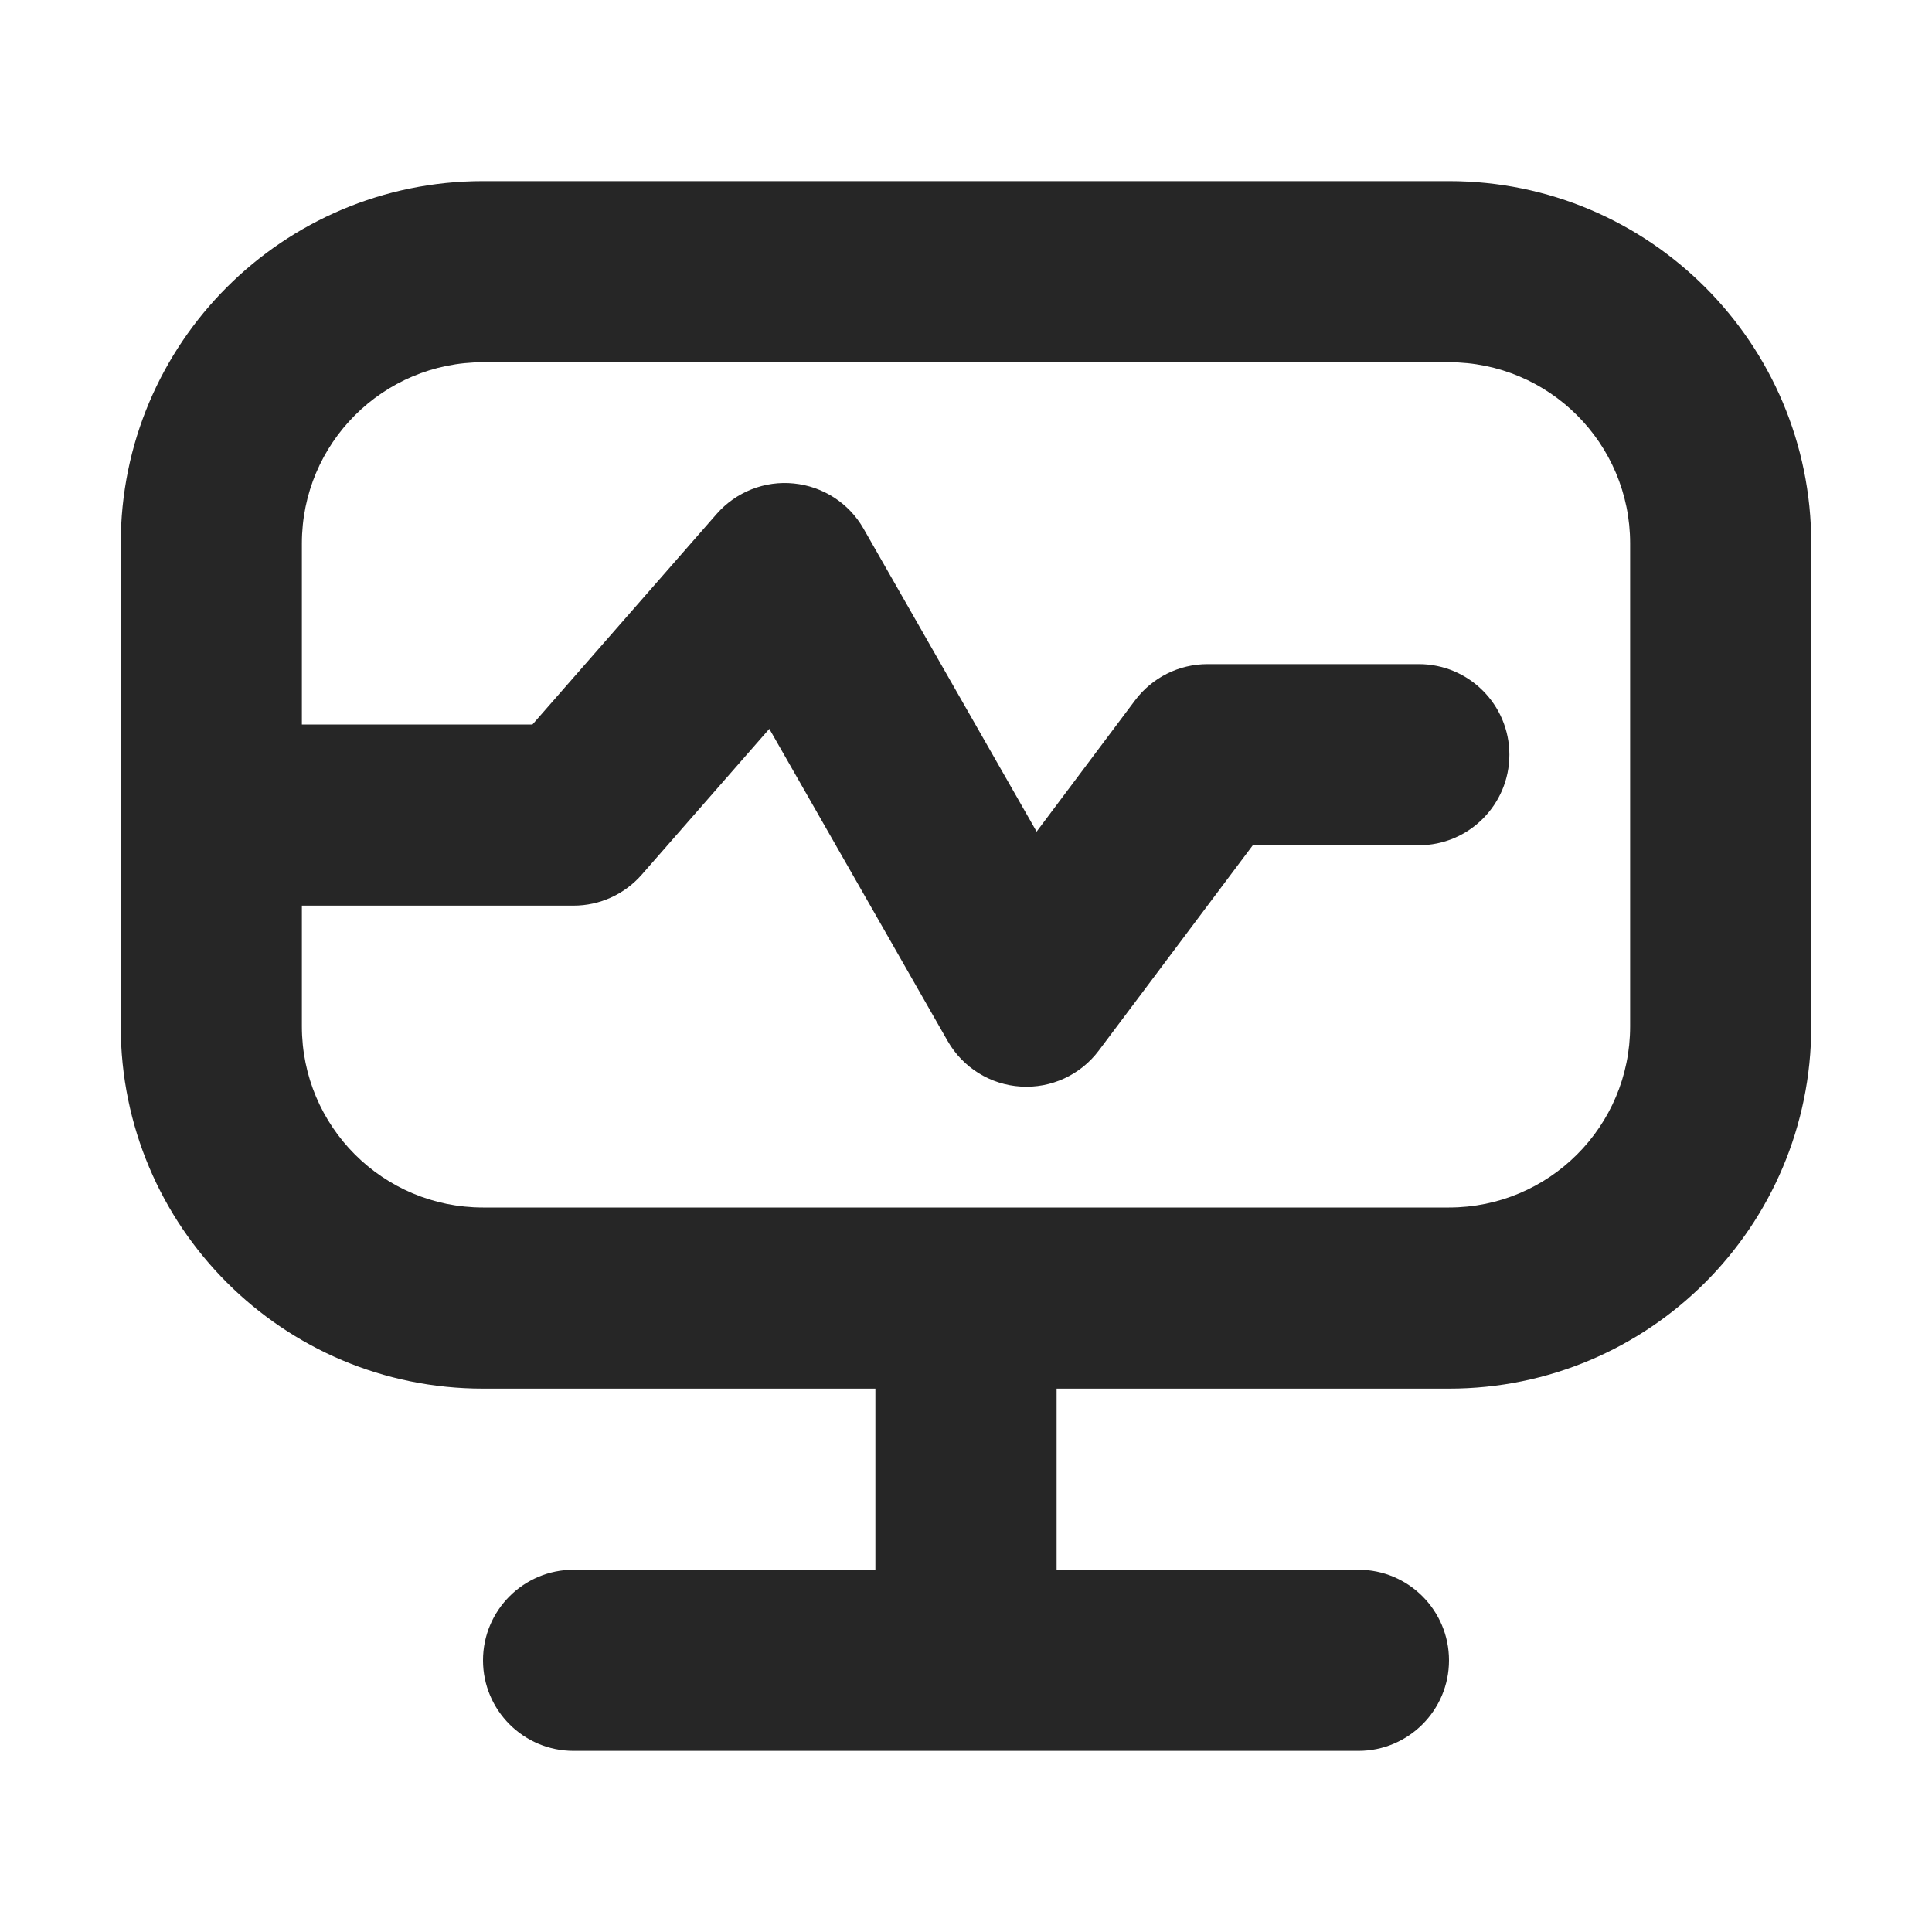 <svg width="20" height="20" viewBox="0 0 20 20" fill="none" xmlns="http://www.w3.org/2000/svg">
<path fill-rule="evenodd" clip-rule="evenodd" d="M5 3.75H15C16.035 3.75 16.875 4.589 16.875 5.625V10.625C16.875 11.661 16.035 12.5 15 12.5H5C3.964 12.5 3.125 11.661 3.125 10.625V9.375H5.938C6.208 9.375 6.465 9.258 6.643 9.055L7.964 7.545L9.811 10.778C9.968 11.052 10.252 11.229 10.567 11.248C10.882 11.268 11.186 11.127 11.375 10.875L12.969 8.75H14.688C15.205 8.75 15.625 8.33 15.625 7.812C15.625 7.295 15.205 6.875 14.688 6.875H12.5C12.205 6.875 11.927 7.014 11.75 7.25L10.731 8.609L8.939 5.472C8.789 5.209 8.52 5.035 8.218 5.005C7.917 4.974 7.619 5.092 7.419 5.32L5.512 7.5H3.125V5.625C3.125 4.589 3.964 3.75 5 3.75ZM1.25 8.438V10.625C1.25 12.696 2.929 14.375 5 14.375H9.062V16.25H5.938C5.42 16.25 5 16.67 5 17.188C5 17.705 5.42 18.125 5.938 18.125H14.062C14.58 18.125 15 17.705 15 17.188C15 16.67 14.58 16.25 14.062 16.25H10.938V14.375H15C17.071 14.375 18.75 12.696 18.75 10.625V5.625C18.75 3.554 17.071 1.875 15 1.875H5C2.929 1.875 1.25 3.554 1.25 5.625V8.438Z" fill="#262626"/>
</svg>
